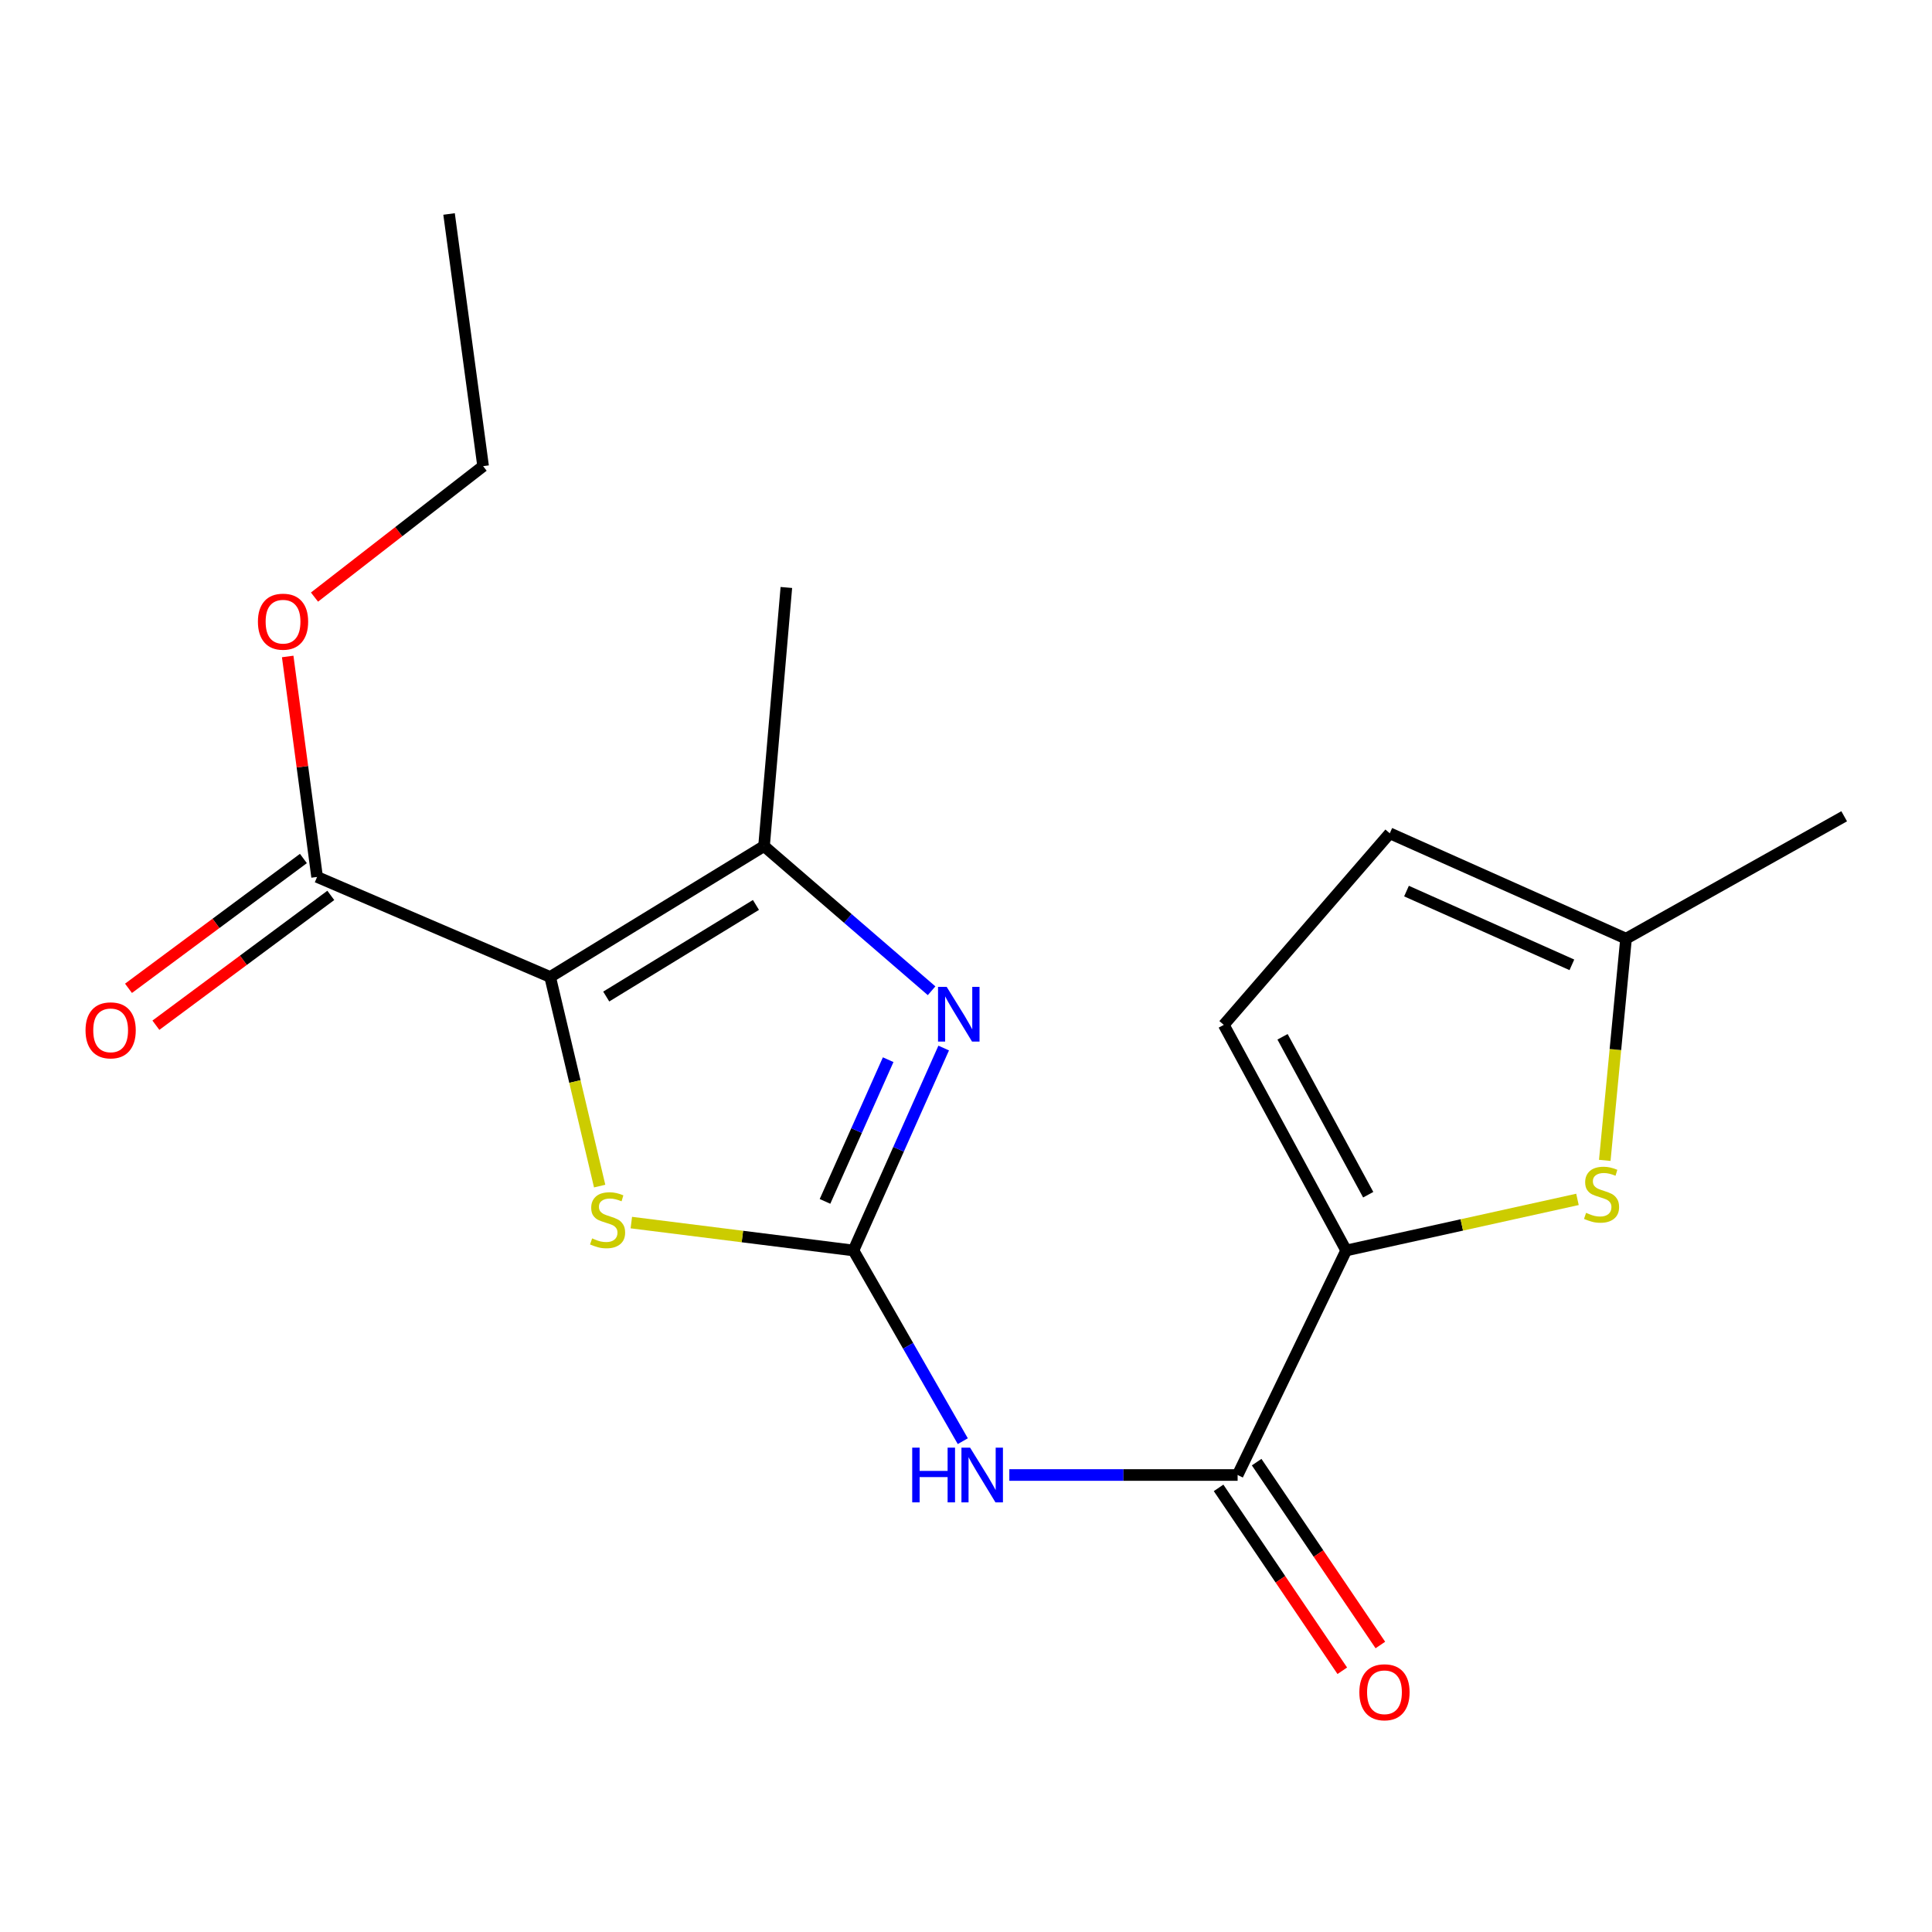 <?xml version='1.0' encoding='iso-8859-1'?>
<svg version='1.1' baseProfile='full'
              xmlns='http://www.w3.org/2000/svg'
                      xmlns:rdkit='http://www.rdkit.org/xml'
                      xmlns:xlink='http://www.w3.org/1999/xlink'
                  xml:space='preserve'
width='1000px' height='1000px' viewBox='0 0 1000 1000'>
<!-- END OF HEADER -->
<rect style='opacity:1.0;fill:#FFFFFF;stroke:none' width='1000' height='1000' x='0' y='0'> </rect>
<path class='bond-2' d='M 284.762,505.676 L 297.571,559.797' style='fill:none;fill-rule:evenodd;stroke:#000000;stroke-width:6px;stroke-linecap:butt;stroke-linejoin:miter;stroke-opacity:1' />
<path class='bond-2' d='M 297.571,559.797 L 310.381,613.918' style='fill:none;fill-rule:evenodd;stroke:#CCCC00;stroke-width:6px;stroke-linecap:butt;stroke-linejoin:miter;stroke-opacity:1' />
<path class='bond-3' d='M 284.762,505.676 L 395.467,437.939' style='fill:none;fill-rule:evenodd;stroke:#000000;stroke-width:6px;stroke-linecap:butt;stroke-linejoin:miter;stroke-opacity:1' />
<path class='bond-3' d='M 313.784,515.809 L 391.278,468.393' style='fill:none;fill-rule:evenodd;stroke:#000000;stroke-width:6px;stroke-linecap:butt;stroke-linejoin:miter;stroke-opacity:1' />
<path class='bond-8' d='M 284.762,505.676 L 164.13,453.905' style='fill:none;fill-rule:evenodd;stroke:#000000;stroke-width:6px;stroke-linecap:butt;stroke-linejoin:miter;stroke-opacity:1' />
<path class='bond-0' d='M 441.74,647.243 L 384.256,640.025' style='fill:none;fill-rule:evenodd;stroke:#000000;stroke-width:6px;stroke-linecap:butt;stroke-linejoin:miter;stroke-opacity:1' />
<path class='bond-0' d='M 384.256,640.025 L 326.773,632.807' style='fill:none;fill-rule:evenodd;stroke:#CCCC00;stroke-width:6px;stroke-linecap:butt;stroke-linejoin:miter;stroke-opacity:1' />
<path class='bond-4' d='M 441.74,647.243 L 470.04,696.597' style='fill:none;fill-rule:evenodd;stroke:#000000;stroke-width:6px;stroke-linecap:butt;stroke-linejoin:miter;stroke-opacity:1' />
<path class='bond-4' d='M 470.04,696.597 L 498.34,745.951' style='fill:none;fill-rule:evenodd;stroke:#0000FF;stroke-width:6px;stroke-linecap:butt;stroke-linejoin:miter;stroke-opacity:1' />
<path class='bond-19' d='M 441.74,647.243 L 465.097,594.855' style='fill:none;fill-rule:evenodd;stroke:#000000;stroke-width:6px;stroke-linecap:butt;stroke-linejoin:miter;stroke-opacity:1' />
<path class='bond-19' d='M 465.097,594.855 L 488.454,542.467' style='fill:none;fill-rule:evenodd;stroke:#0000FF;stroke-width:6px;stroke-linecap:butt;stroke-linejoin:miter;stroke-opacity:1' />
<path class='bond-19' d='M 427.018,621.839 L 443.368,585.168' style='fill:none;fill-rule:evenodd;stroke:#000000;stroke-width:6px;stroke-linecap:butt;stroke-linejoin:miter;stroke-opacity:1' />
<path class='bond-19' d='M 443.368,585.168 L 459.718,548.496' style='fill:none;fill-rule:evenodd;stroke:#0000FF;stroke-width:6px;stroke-linecap:butt;stroke-linejoin:miter;stroke-opacity:1' />
<path class='bond-1' d='M 482.191,512.813 L 438.829,475.376' style='fill:none;fill-rule:evenodd;stroke:#0000FF;stroke-width:6px;stroke-linecap:butt;stroke-linejoin:miter;stroke-opacity:1' />
<path class='bond-1' d='M 438.829,475.376 L 395.467,437.939' style='fill:none;fill-rule:evenodd;stroke:#000000;stroke-width:6px;stroke-linecap:butt;stroke-linejoin:miter;stroke-opacity:1' />
<path class='bond-15' d='M 395.467,437.939 L 407.019,304.078' style='fill:none;fill-rule:evenodd;stroke:#000000;stroke-width:6px;stroke-linecap:butt;stroke-linejoin:miter;stroke-opacity:1' />
<path class='bond-6' d='M 522.425,763.46 L 581.507,763.46' style='fill:none;fill-rule:evenodd;stroke:#0000FF;stroke-width:6px;stroke-linecap:butt;stroke-linejoin:miter;stroke-opacity:1' />
<path class='bond-6' d='M 581.507,763.46 L 640.589,763.46' style='fill:none;fill-rule:evenodd;stroke:#000000;stroke-width:6px;stroke-linecap:butt;stroke-linejoin:miter;stroke-opacity:1' />
<path class='bond-5' d='M 696.775,647.243 L 640.589,763.46' style='fill:none;fill-rule:evenodd;stroke:#000000;stroke-width:6px;stroke-linecap:butt;stroke-linejoin:miter;stroke-opacity:1' />
<path class='bond-7' d='M 696.775,647.243 L 756.634,634.022' style='fill:none;fill-rule:evenodd;stroke:#000000;stroke-width:6px;stroke-linecap:butt;stroke-linejoin:miter;stroke-opacity:1' />
<path class='bond-7' d='M 756.634,634.022 L 816.493,620.8' style='fill:none;fill-rule:evenodd;stroke:#CCCC00;stroke-width:6px;stroke-linecap:butt;stroke-linejoin:miter;stroke-opacity:1' />
<path class='bond-9' d='M 696.775,647.243 L 633.426,530.471' style='fill:none;fill-rule:evenodd;stroke:#000000;stroke-width:6px;stroke-linecap:butt;stroke-linejoin:miter;stroke-opacity:1' />
<path class='bond-9' d='M 708.184,618.383 L 663.839,536.643' style='fill:none;fill-rule:evenodd;stroke:#000000;stroke-width:6px;stroke-linecap:butt;stroke-linejoin:miter;stroke-opacity:1' />
<path class='bond-12' d='M 630.736,770.125 L 662.751,817.455' style='fill:none;fill-rule:evenodd;stroke:#000000;stroke-width:6px;stroke-linecap:butt;stroke-linejoin:miter;stroke-opacity:1' />
<path class='bond-12' d='M 662.751,817.455 L 694.767,864.784' style='fill:none;fill-rule:evenodd;stroke:#FF0000;stroke-width:6px;stroke-linecap:butt;stroke-linejoin:miter;stroke-opacity:1' />
<path class='bond-12' d='M 650.442,756.796 L 682.457,804.125' style='fill:none;fill-rule:evenodd;stroke:#000000;stroke-width:6px;stroke-linecap:butt;stroke-linejoin:miter;stroke-opacity:1' />
<path class='bond-12' d='M 682.457,804.125 L 714.472,851.455' style='fill:none;fill-rule:evenodd;stroke:#FF0000;stroke-width:6px;stroke-linecap:butt;stroke-linejoin:miter;stroke-opacity:1' />
<path class='bond-10' d='M 830.63,600.607 L 836.131,543.229' style='fill:none;fill-rule:evenodd;stroke:#CCCC00;stroke-width:6px;stroke-linecap:butt;stroke-linejoin:miter;stroke-opacity:1' />
<path class='bond-10' d='M 836.131,543.229 L 841.633,485.851' style='fill:none;fill-rule:evenodd;stroke:#000000;stroke-width:6px;stroke-linecap:butt;stroke-linejoin:miter;stroke-opacity:1' />
<path class='bond-13' d='M 157.04,444.354 L 111.774,477.952' style='fill:none;fill-rule:evenodd;stroke:#000000;stroke-width:6px;stroke-linecap:butt;stroke-linejoin:miter;stroke-opacity:1' />
<path class='bond-13' d='M 111.774,477.952 L 66.508,511.55' style='fill:none;fill-rule:evenodd;stroke:#FF0000;stroke-width:6px;stroke-linecap:butt;stroke-linejoin:miter;stroke-opacity:1' />
<path class='bond-13' d='M 171.22,463.457 L 125.954,497.055' style='fill:none;fill-rule:evenodd;stroke:#000000;stroke-width:6px;stroke-linecap:butt;stroke-linejoin:miter;stroke-opacity:1' />
<path class='bond-13' d='M 125.954,497.055 L 80.687,530.654' style='fill:none;fill-rule:evenodd;stroke:#FF0000;stroke-width:6px;stroke-linecap:butt;stroke-linejoin:miter;stroke-opacity:1' />
<path class='bond-14' d='M 164.13,453.905 L 156.521,396.848' style='fill:none;fill-rule:evenodd;stroke:#000000;stroke-width:6px;stroke-linecap:butt;stroke-linejoin:miter;stroke-opacity:1' />
<path class='bond-14' d='M 156.521,396.848 L 148.912,339.79' style='fill:none;fill-rule:evenodd;stroke:#FF0000;stroke-width:6px;stroke-linecap:butt;stroke-linejoin:miter;stroke-opacity:1' />
<path class='bond-11' d='M 633.426,530.471 L 719.349,431.318' style='fill:none;fill-rule:evenodd;stroke:#000000;stroke-width:6px;stroke-linecap:butt;stroke-linejoin:miter;stroke-opacity:1' />
<path class='bond-16' d='M 841.633,485.851 L 954.545,422.502' style='fill:none;fill-rule:evenodd;stroke:#000000;stroke-width:6px;stroke-linecap:butt;stroke-linejoin:miter;stroke-opacity:1' />
<path class='bond-20' d='M 841.633,485.851 L 719.349,431.318' style='fill:none;fill-rule:evenodd;stroke:#000000;stroke-width:6px;stroke-linecap:butt;stroke-linejoin:miter;stroke-opacity:1' />
<path class='bond-20' d='M 813.601,499.399 L 728.002,461.225' style='fill:none;fill-rule:evenodd;stroke:#000000;stroke-width:6px;stroke-linecap:butt;stroke-linejoin:miter;stroke-opacity:1' />
<path class='bond-17' d='M 162.776,309.056 L 206.415,275.17' style='fill:none;fill-rule:evenodd;stroke:#FF0000;stroke-width:6px;stroke-linecap:butt;stroke-linejoin:miter;stroke-opacity:1' />
<path class='bond-17' d='M 206.415,275.17 L 250.054,241.284' style='fill:none;fill-rule:evenodd;stroke:#000000;stroke-width:6px;stroke-linecap:butt;stroke-linejoin:miter;stroke-opacity:1' />
<path class='bond-18' d='M 250.054,241.284 L 232.435,110.753' style='fill:none;fill-rule:evenodd;stroke:#000000;stroke-width:6px;stroke-linecap:butt;stroke-linejoin:miter;stroke-opacity:1' />
<path  class='atom-2' d='M 490 510.8
L 499.28 525.8
Q 500.2 527.28, 501.68 529.96
Q 503.16 532.64, 503.24 532.8
L 503.24 510.8
L 507 510.8
L 507 539.12
L 503.12 539.12
L 493.16 522.72
Q 492 520.8, 490.76 518.6
Q 489.56 516.4, 489.2 515.72
L 489.2 539.12
L 485.52 539.12
L 485.52 510.8
L 490 510.8
' fill='#0000FF'/>
<path  class='atom-3' d='M 306.487 640.984
Q 306.807 641.104, 308.127 641.664
Q 309.447 642.224, 310.887 642.584
Q 312.367 642.904, 313.807 642.904
Q 316.487 642.904, 318.047 641.624
Q 319.607 640.304, 319.607 638.024
Q 319.607 636.464, 318.807 635.504
Q 318.047 634.544, 316.847 634.024
Q 315.647 633.504, 313.647 632.904
Q 311.127 632.144, 309.607 631.424
Q 308.127 630.704, 307.047 629.184
Q 306.007 627.664, 306.007 625.104
Q 306.007 621.544, 308.407 619.344
Q 310.847 617.144, 315.647 617.144
Q 318.927 617.144, 322.647 618.704
L 321.727 621.784
Q 318.327 620.384, 315.767 620.384
Q 313.007 620.384, 311.487 621.544
Q 309.967 622.664, 310.007 624.624
Q 310.007 626.144, 310.767 627.064
Q 311.567 627.984, 312.687 628.504
Q 313.847 629.024, 315.767 629.624
Q 318.327 630.424, 319.847 631.224
Q 321.367 632.024, 322.447 633.664
Q 323.567 635.264, 323.567 638.024
Q 323.567 641.944, 320.927 644.064
Q 318.327 646.144, 313.967 646.144
Q 311.447 646.144, 309.527 645.584
Q 307.647 645.064, 305.407 644.144
L 306.487 640.984
' fill='#CCCC00'/>
<path  class='atom-5' d='M 472.16 749.3
L 476 749.3
L 476 761.34
L 490.48 761.34
L 490.48 749.3
L 494.32 749.3
L 494.32 777.62
L 490.48 777.62
L 490.48 764.54
L 476 764.54
L 476 777.62
L 472.16 777.62
L 472.16 749.3
' fill='#0000FF'/>
<path  class='atom-5' d='M 502.12 749.3
L 511.4 764.3
Q 512.32 765.78, 513.8 768.46
Q 515.28 771.14, 515.36 771.3
L 515.36 749.3
L 519.12 749.3
L 519.12 777.62
L 515.24 777.62
L 505.28 761.22
Q 504.12 759.3, 502.88 757.1
Q 501.68 754.9, 501.32 754.22
L 501.32 777.62
L 497.64 777.62
L 497.64 749.3
L 502.12 749.3
' fill='#0000FF'/>
<path  class='atom-8' d='M 820.958 627.767
Q 821.278 627.887, 822.598 628.447
Q 823.918 629.007, 825.358 629.367
Q 826.838 629.687, 828.278 629.687
Q 830.958 629.687, 832.518 628.407
Q 834.078 627.087, 834.078 624.807
Q 834.078 623.247, 833.278 622.287
Q 832.518 621.327, 831.318 620.807
Q 830.118 620.287, 828.118 619.687
Q 825.598 618.927, 824.078 618.207
Q 822.598 617.487, 821.518 615.967
Q 820.478 614.447, 820.478 611.887
Q 820.478 608.327, 822.878 606.127
Q 825.318 603.927, 830.118 603.927
Q 833.398 603.927, 837.118 605.487
L 836.198 608.567
Q 832.798 607.167, 830.238 607.167
Q 827.478 607.167, 825.958 608.327
Q 824.438 609.447, 824.478 611.407
Q 824.478 612.927, 825.238 613.847
Q 826.038 614.767, 827.158 615.287
Q 828.318 615.807, 830.238 616.407
Q 832.798 617.207, 834.318 618.007
Q 835.838 618.807, 836.918 620.447
Q 838.038 622.047, 838.038 624.807
Q 838.038 628.727, 835.398 630.847
Q 832.798 632.927, 828.438 632.927
Q 825.918 632.927, 823.998 632.367
Q 822.118 631.847, 819.878 630.927
L 820.958 627.767
' fill='#CCCC00'/>
<path  class='atom-13' d='M 703.6 875.911
Q 703.6 869.111, 706.96 865.311
Q 710.32 861.511, 716.6 861.511
Q 722.88 861.511, 726.24 865.311
Q 729.6 869.111, 729.6 875.911
Q 729.6 882.791, 726.2 886.711
Q 722.8 890.591, 716.6 890.591
Q 710.36 890.591, 706.96 886.711
Q 703.6 882.831, 703.6 875.911
M 716.6 887.391
Q 720.92 887.391, 723.24 884.511
Q 725.6 881.591, 725.6 875.911
Q 725.6 870.351, 723.24 867.551
Q 720.92 864.711, 716.6 864.711
Q 712.28 864.711, 709.92 867.511
Q 707.6 870.311, 707.6 875.911
Q 707.6 881.631, 709.92 884.511
Q 712.28 887.391, 716.6 887.391
' fill='#FF0000'/>
<path  class='atom-14' d='M 44.271 533.301
Q 44.271 526.501, 47.631 522.701
Q 50.991 518.901, 57.271 518.901
Q 63.551 518.901, 66.911 522.701
Q 70.271 526.501, 70.271 533.301
Q 70.271 540.181, 66.871 544.101
Q 63.471 547.981, 57.271 547.981
Q 51.031 547.981, 47.631 544.101
Q 44.271 540.221, 44.271 533.301
M 57.271 544.781
Q 61.591 544.781, 63.911 541.901
Q 66.271 538.981, 66.271 533.301
Q 66.271 527.741, 63.911 524.941
Q 61.591 522.101, 57.271 522.101
Q 52.951 522.101, 50.591 524.901
Q 48.271 527.701, 48.271 533.301
Q 48.271 539.021, 50.591 541.901
Q 52.951 544.781, 57.271 544.781
' fill='#FF0000'/>
<path  class='atom-15' d='M 133.499 321.776
Q 133.499 314.976, 136.859 311.176
Q 140.219 307.376, 146.499 307.376
Q 152.779 307.376, 156.139 311.176
Q 159.499 314.976, 159.499 321.776
Q 159.499 328.656, 156.099 332.576
Q 152.699 336.456, 146.499 336.456
Q 140.259 336.456, 136.859 332.576
Q 133.499 328.696, 133.499 321.776
M 146.499 333.256
Q 150.819 333.256, 153.139 330.376
Q 155.499 327.456, 155.499 321.776
Q 155.499 316.216, 153.139 313.416
Q 150.819 310.576, 146.499 310.576
Q 142.179 310.576, 139.819 313.376
Q 137.499 316.176, 137.499 321.776
Q 137.499 327.496, 139.819 330.376
Q 142.179 333.256, 146.499 333.256
' fill='#FF0000'/>
</svg>
